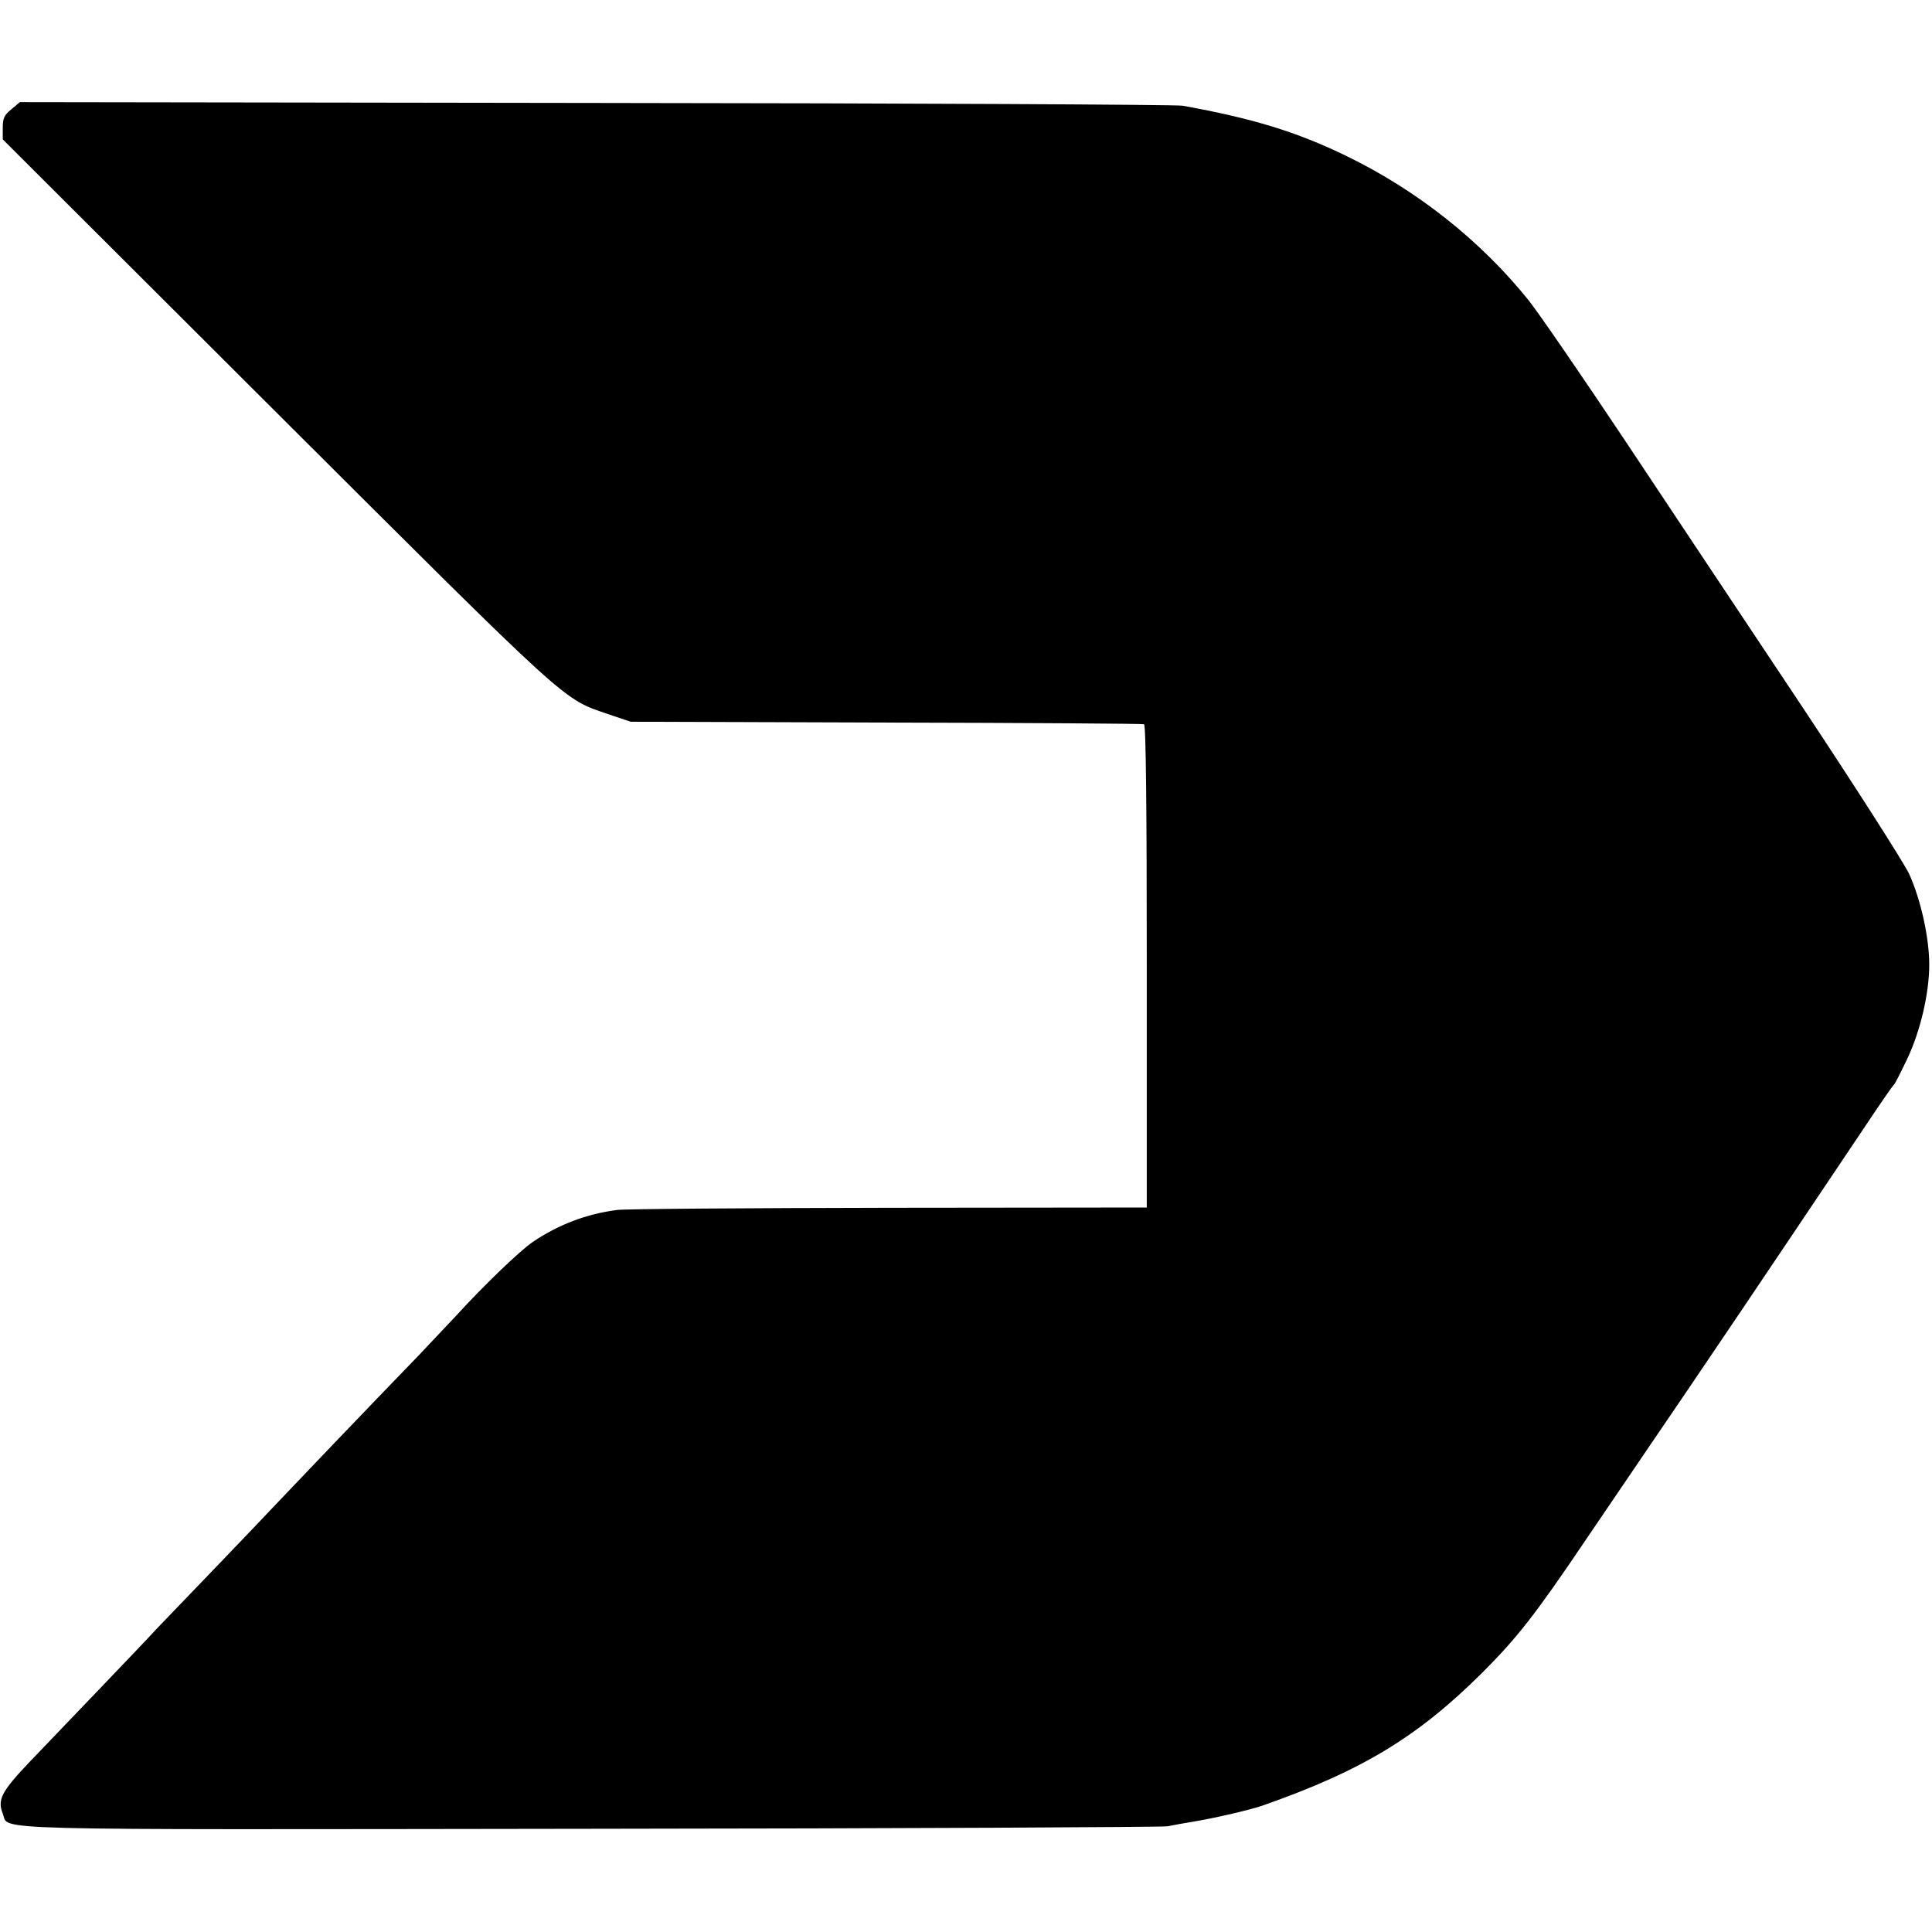 <?xml version="1.0" standalone="no"?>
<!DOCTYPE svg PUBLIC "-//W3C//DTD SVG 20010904//EN"
 "http://www.w3.org/TR/2001/REC-SVG-20010904/DTD/svg10.dtd">
<svg version="1.0" xmlns="http://www.w3.org/2000/svg"
 width="700pt" height="700pt" viewBox="0 0 700 700"
 preserveAspectRatio="xMidYMid meet">
<g transform="translate(0,700) scale(0.1,-0.1)"
fill="#000000" stroke="none">
<path d="M41 6604 c-26 -21 -31 -33 -31 -67 l0 -42 992 -990 c1075 -1072 1034
-1035 1203 -1093 l80 -27 925 -3 c509 -1 930 -4 935 -6 7 -2 10 -304 10 -877
l0 -874 -935 -1 c-514 -1 -957 -4 -985 -8 -109 -14 -212 -53 -305 -116 -48
-33 -181 -161 -280 -270 -18 -19 -80 -85 -138 -146 -162 -167 -464 -483 -512
-534 -23 -25 -118 -124 -210 -220 -92 -96 -192 -200 -222 -231 -29 -32 -123
-130 -208 -219 -85 -89 -199 -208 -252 -263 -103 -108 -118 -138 -98 -188 26
-62 -126 -58 2126 -55 1133 1 2075 6 2094 9 19 4 64 12 100 18 68 11 207 43
250 59 355 125 557 247 791 480 125 125 192 210 374 480 65 96 162 238 214
315 198 290 436 643 796 1180 55 83 103 152 107 155 4 3 25 45 48 93 48 101
80 238 80 342 0 98 -31 237 -73 329 -20 42 -197 319 -393 614 -197 295 -483
726 -637 957 -154 231 -310 458 -347 505 -173 216 -403 399 -660 524 -183 89
-341 137 -595 183 -22 4 -979 9 -2126 10 l-2087 3 -31 -26z"/>
</g>
</svg>
